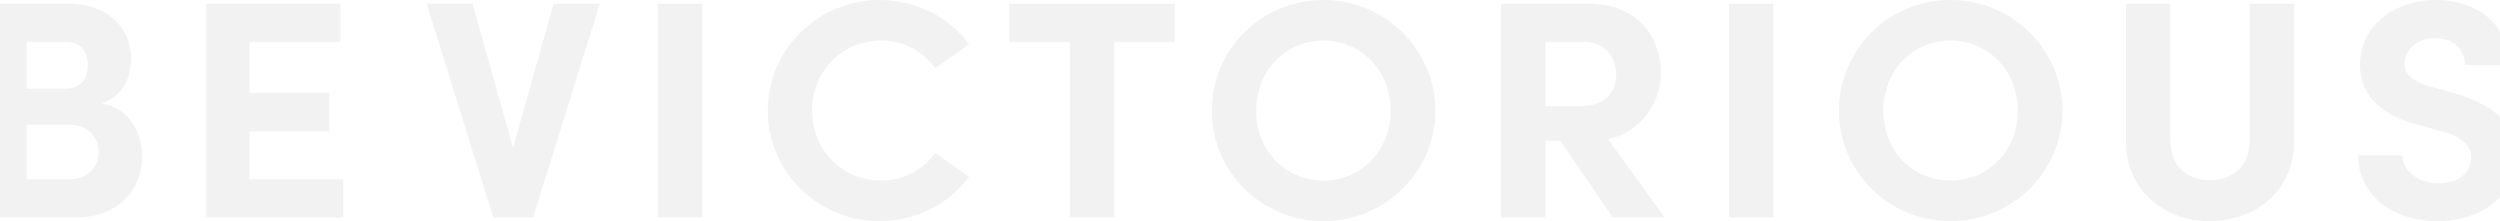 <svg fill="none" height="121" viewBox="0 0 1368 121" width="1368" xmlns="http://www.w3.org/2000/svg"><g fill="#9d9d9d" opacity=".13"><path d="m280.747 80.95-22.161-78.913h-25.128l36.47 116.928h21.813l36.47-116.928h-25.302z"/><path d="m384.243 118.964v-116.928h-24.255v116.928z"/><path d="m481.203 121c20.416 0 38.215-9.504 49.034-24.268l-18.497-13.067c-6.805 9.334-16.926 15.104-29.839 15.104-21.813 0-37.518-17.48-37.518-38.353 0-20.874 15.88-38.184 37.692-38.184 12.739 0 22.86 5.77 29.665 15.104l18.497-13.067c-10.819-14.764-28.618-24.268-49.034-24.268-34.028 0-61.075 27.492-61.075 60.415 0 33.262 27.047 60.585 61.075 60.585z"/><path d="m552.262 2.036v20.874h33.155v96.054h24.256v-96.054h33.155v-20.874z"/><path d="m724.18 121c34.028 0 61.25-27.323 61.25-60.415 0-33.262-27.222-60.585-61.25-60.585-34.202 0-61.075 27.323-61.075 60.585 0 33.093 26.873 60.415 61.075 60.415zm0-22.231c-21.638 0-36.819-17.14-36.819-38.184 0-21.043 15.181-38.353 36.819-38.353 21.464 0 36.82 17.31 36.82 38.353 0 21.044-15.356 38.184-36.82 38.184z"/><path d="m910.922 118.964-31.061-42.936c16.927-2.885 28.967-19.177 28.967-35.808 0-19.177-11.866-38.184-39.437-38.184h-47.987v116.928h24.255v-41.918h8.202l28.618 41.918zm-43.974-96.054c11.343 0 17.45 8.485 17.45 17.819s-5.758 17.31-19.369 17.31h-19.37v-35.129z"/><path d="m970.386 118.964v-116.928h-24.256v116.928z"/><path d="m1067.35 121c34.02 0 61.24-27.323 61.24-60.415 0-33.262-27.22-60.585-61.24-60.585-34.21 0-61.08 27.323-61.08 60.585 0 33.093 26.87 60.415 61.08 60.415zm0-22.231c-21.64 0-36.82-17.14-36.82-38.184 0-21.043 15.18-38.353 36.82-38.353 21.46 0 36.81 17.31 36.81 38.353 0 21.044-15.35 38.184-36.81 38.184z"/><path d="m1209.24 121c24.61 0 46.07-16.461 46.07-43.275v-75.689h-24.26v74.161c0 15.952-10.47 22.401-21.81 22.401-11.17 0-21.64-6.449-21.64-22.401v-74.161h-24.25v75.689c0 26.814 21.46 43.275 45.89 43.275z"/><path d="m1333.6 121c22.69 0 43.11-12.728 43.11-35.978 0-19.855-15.88-28.85-34.03-34.111l-13.44-3.733c-12.56-3.564-13.43-9.504-13.43-12.389 0-7.806 7.15-13.916 16.57-13.916 10.47 0 16.41 6.449 16.41 14.764h24.25c0-22.231-17.45-35.638-40.13-35.638-23.04 0-41.53 14.425-41.53 35.299 0 10.522 4.71 25.965 31.06 32.753l14.65 4.073c10.3 3.055 15.19 7.637 15.19 14.086 0 8.316-7.16 14.086-17.98 14.086-11.17 0-19.54-6.958-19.72-15.274h-24.25c0 20.535 17.62 35.978 43.27 35.978z"/><path d="m55.549 56.527c12.74-3.907 16.137-15.628 16.137-24.291 0-17.666-13.419-30.236-34.313-30.236h-46.374v117.038h49.941c25.82 0 36.861-17.326 36.861-33.464 0-13.25-7.304-26.499-22.253-29.047zm-7.474-20.894c0 7.984-4.586 12.91-12.06 12.91h-21.403v-25.65h21.403c8.323 0 12.06 5.606 12.06 12.74zm-33.464 62.511v-29.896h23.272c11.211 0 16.137 7.644 16.137 14.948 0 7.814-5.436 14.948-16.477 14.948z"/><path d="m136.524 71.985h43.656v-21.233h-43.656v-27.858h49.771v-20.894h-73.382v117.038h74.911v-20.893h-51.3z"/></g></svg>